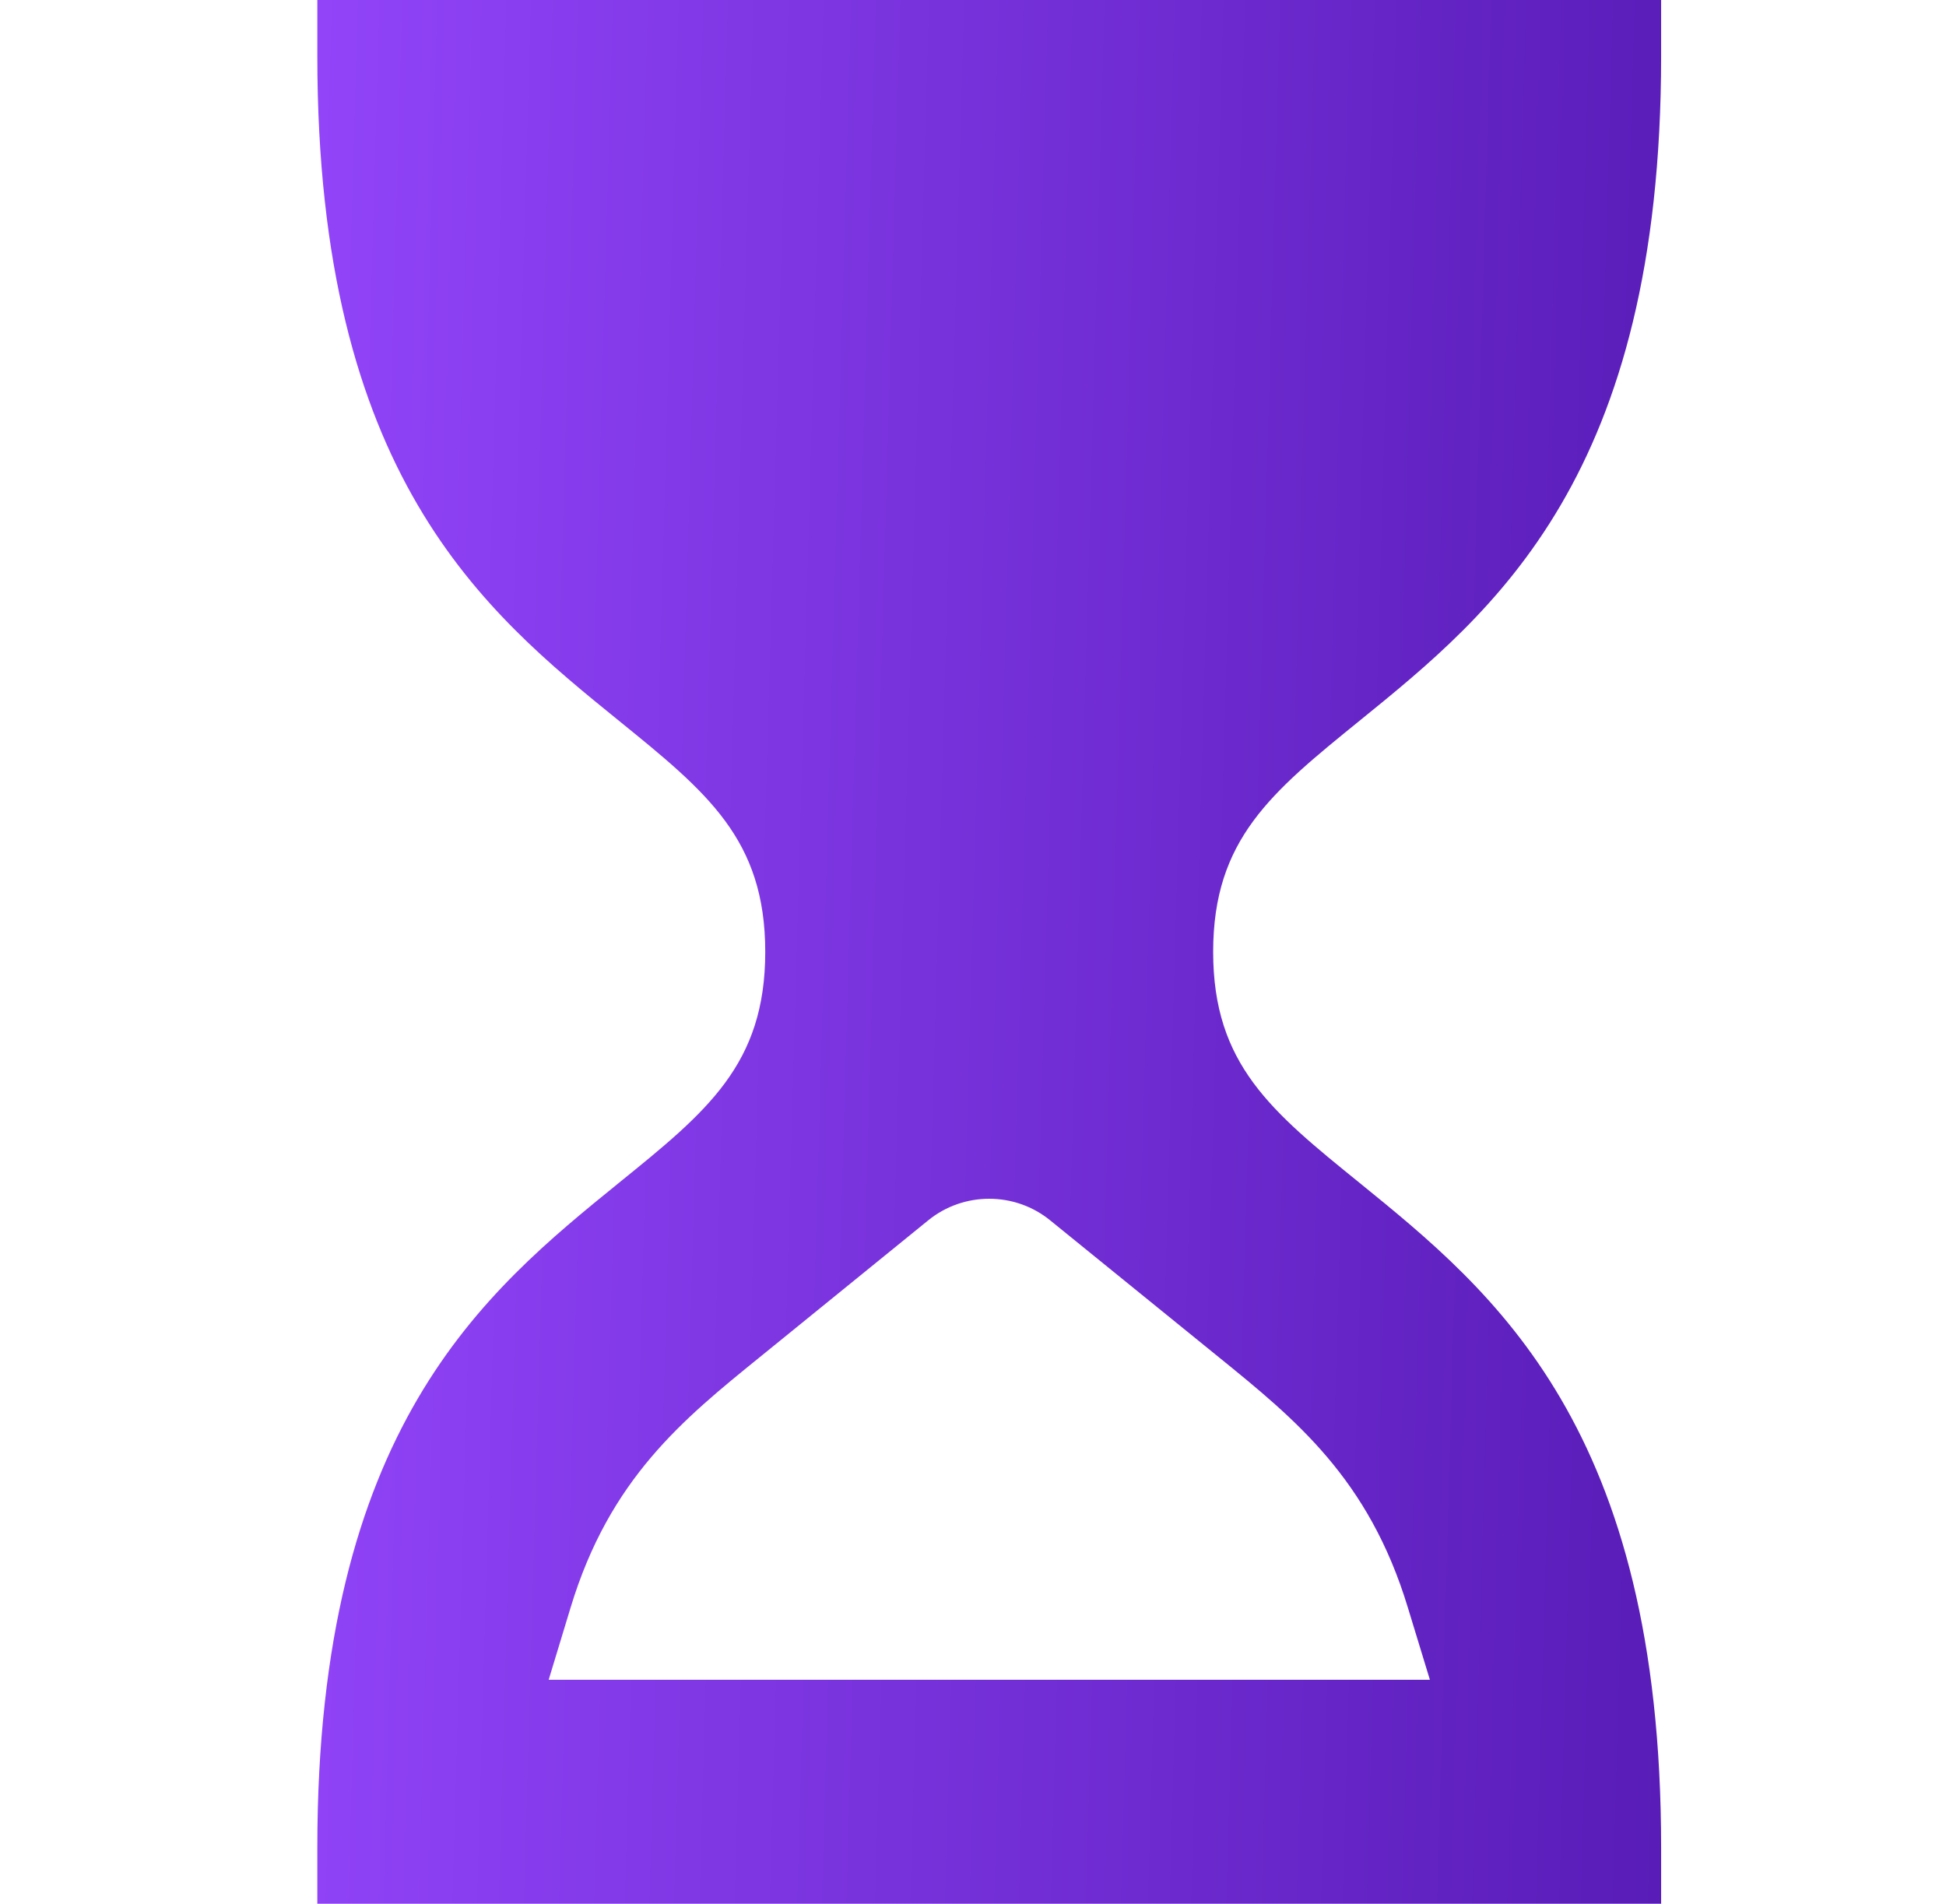 <?xml version="1.0" encoding="UTF-8"?> <svg xmlns="http://www.w3.org/2000/svg" width="46" height="45" viewBox="0 0 46 45" fill="none"><path fill-rule="evenodd" clip-rule="evenodd" d="M28.799 32.072C30.626 33.554 32.354 34.954 33.278 37.996L33.8 39.706H12.97L13.489 37.996C14.412 34.954 16.141 33.554 17.97 32.072L21.943 28.845C22.777 28.167 23.989 28.165 24.826 28.848L28.799 32.072ZM32.135 17.039C35.311 14.463 39.266 11.258 39.266 1.324V0H7.501V1.324C7.501 11.258 11.456 14.463 14.632 17.039C16.715 18.728 18.089 19.842 18.089 22.5C18.089 25.158 16.715 26.272 14.632 27.958C11.456 30.537 7.501 33.742 7.501 43.676V45H39.266V43.676C39.266 33.742 35.311 30.537 32.135 27.958C30.054 26.272 28.677 25.158 28.677 22.5C28.677 19.842 30.054 18.728 32.135 17.039Z" fill="url(#paint0_linear_3_263)"></path><defs><linearGradient id="paint0_linear_3_263" x1="4.108" y1="1.16748e-06" x2="54.717" y2="1.436" gradientUnits="userSpaceOnUse"><stop stop-color="#9748FF"></stop><stop offset="1" stop-color="#400B9C"></stop></linearGradient></defs></svg> 